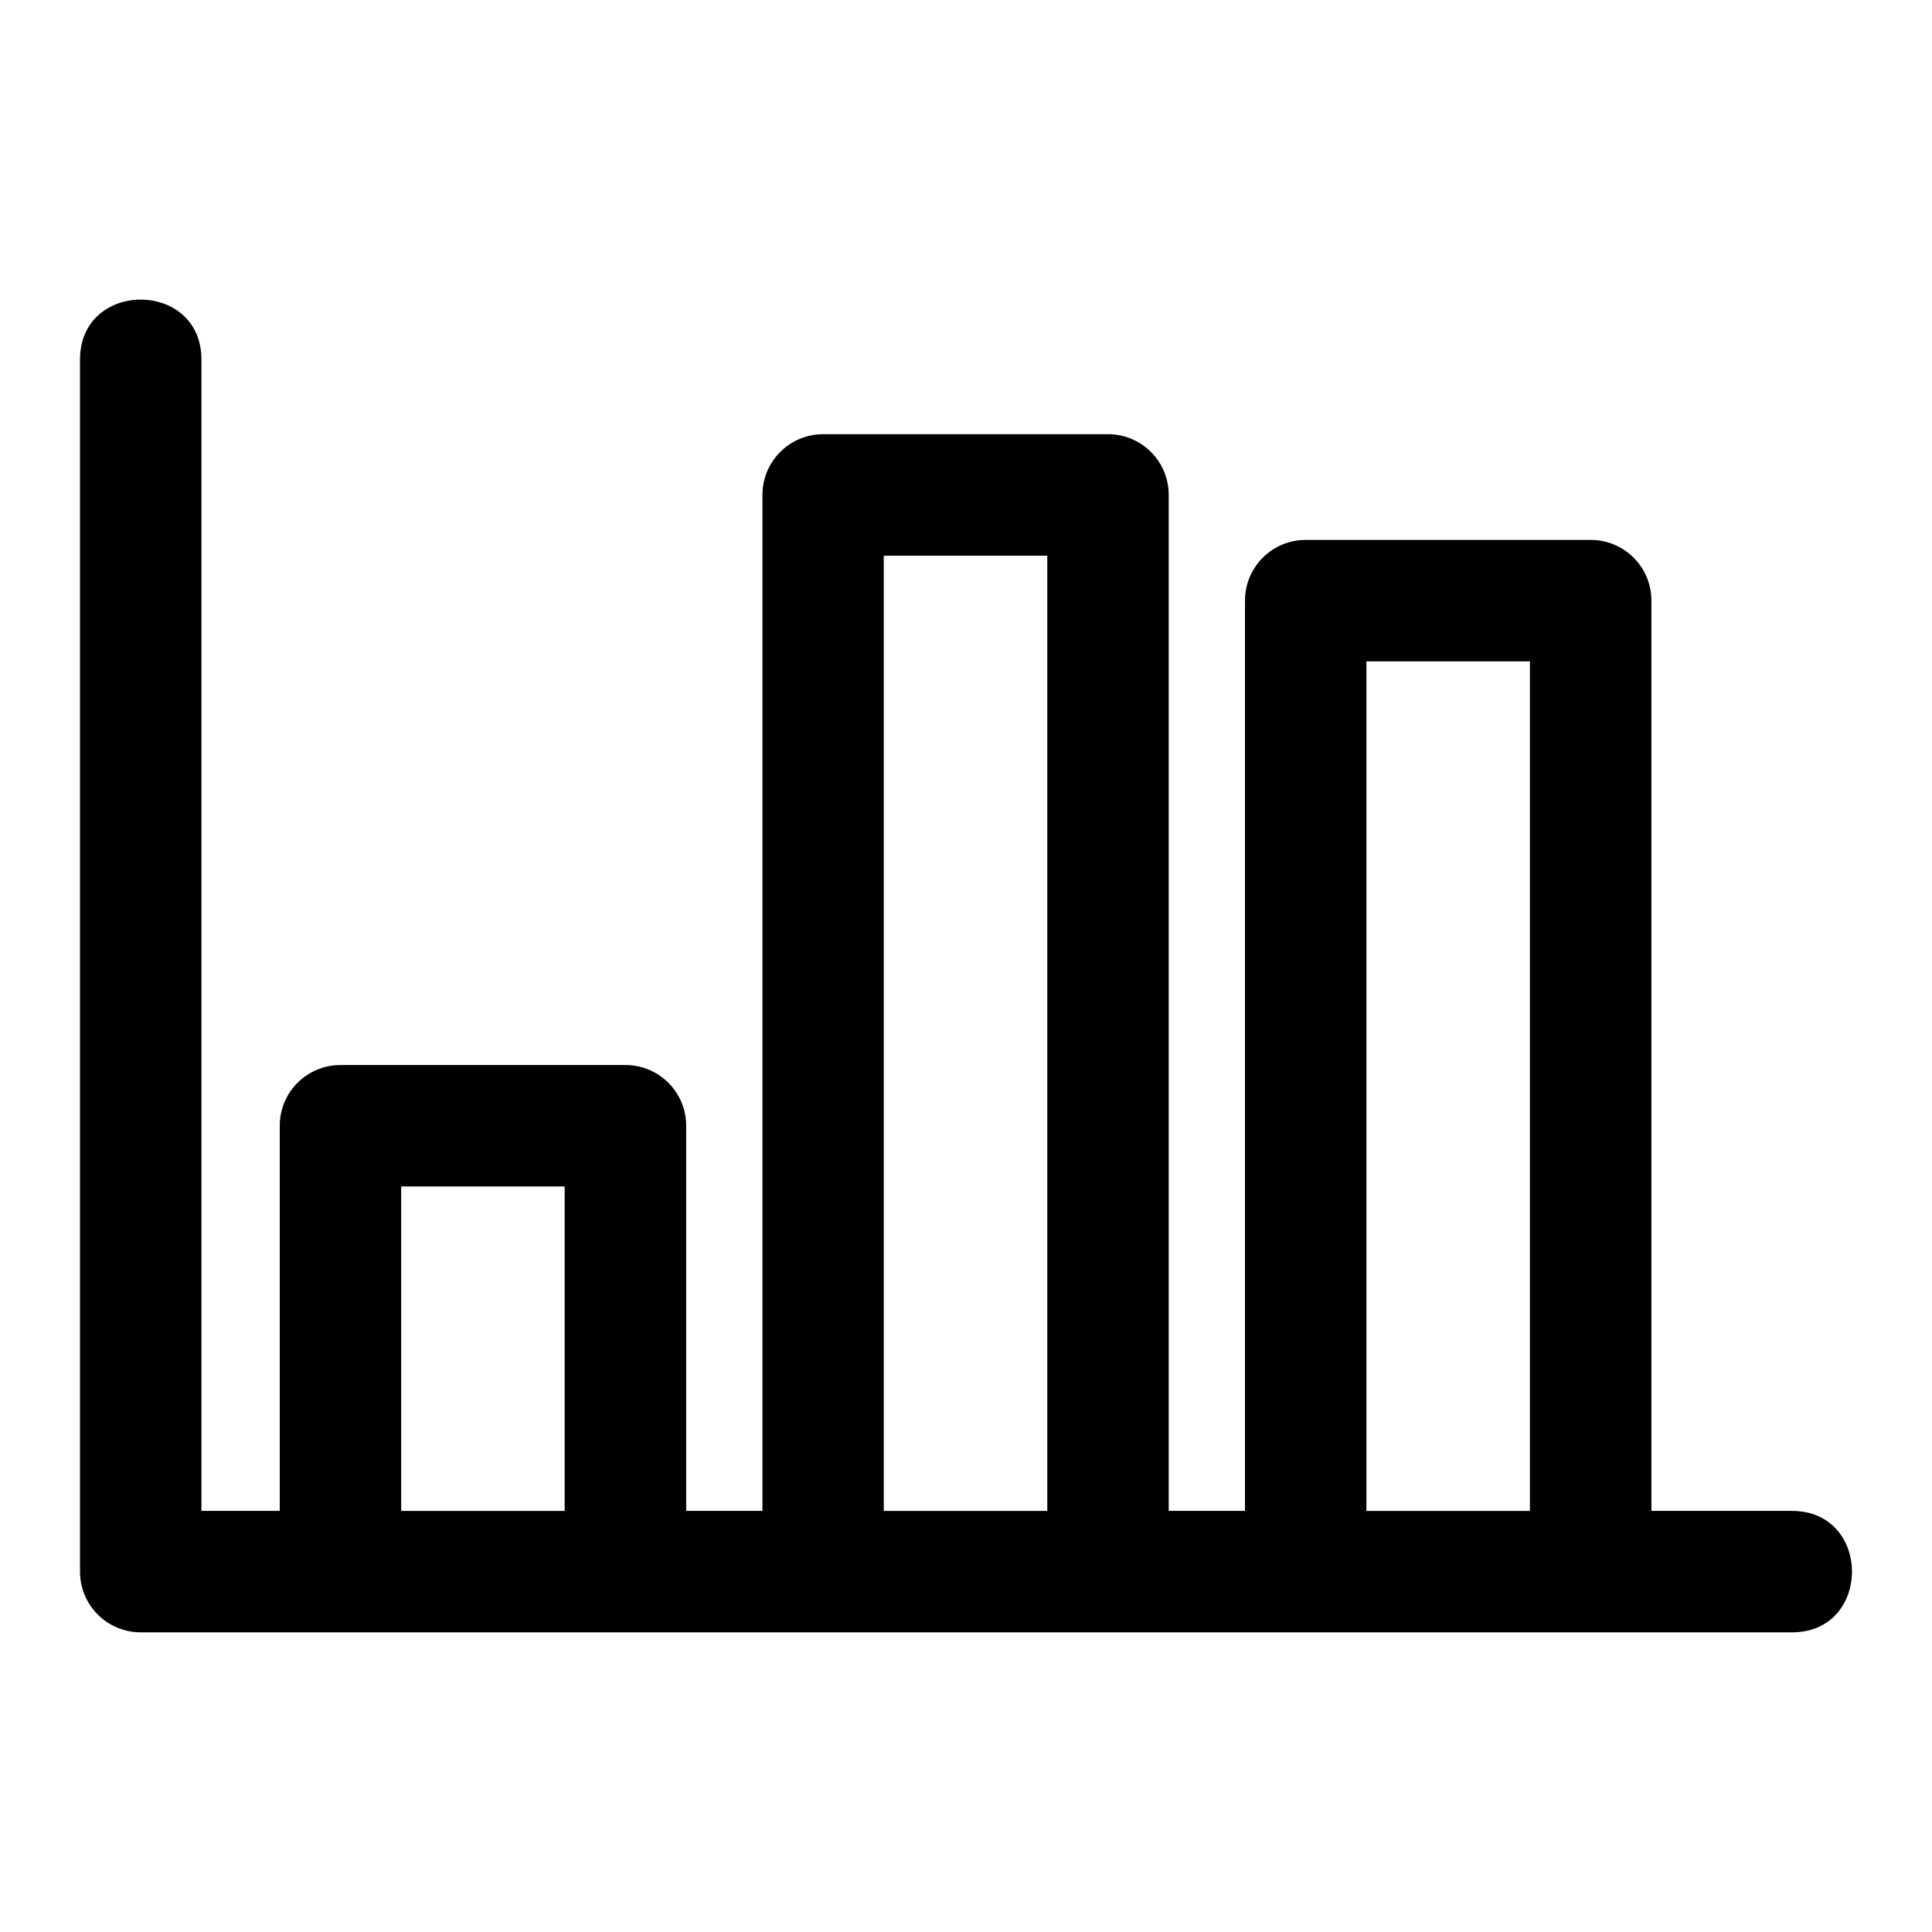 <?xml version="1.0" encoding="UTF-8"?>
<!-- Uploaded to: ICON Repo, www.svgrepo.com, Generator: ICON Repo Mixer Tools -->
<svg fill="#000000" width="800px" height="800px" version="1.1" viewBox="144 144 512 512" xmlns="http://www.w3.org/2000/svg">
 <path d="m618.91 544.41c21.176 0 21.176 32.18 0 32.18h-437.61c-8.887 0-16.098-7.195-16.098-16.098v-321.21c0-21.176 32.18-21.176 32.18 0v305.11h20.754v-102.07c0-8.887 7.211-16.082 16.098-16.082h75.512c8.887 0 16.098 7.195 16.098 16.082v102.07h20.207v-269.23c0-8.887 7.195-16.098 16.082-16.098h75.512c8.887 0 16.082 7.211 16.082 16.098v269.23h20.207v-241.23c0-8.887 7.211-16.082 16.098-16.082h75.512c8.887 0 16.098 7.195 16.098 16.082v241.23h37.301zm-368.6 0h43.332v-85.984h-43.332zm127.9 0h43.332v-253.15h-43.332zm127.9 0h43.332v-225.14h-43.332z"/>
</svg>